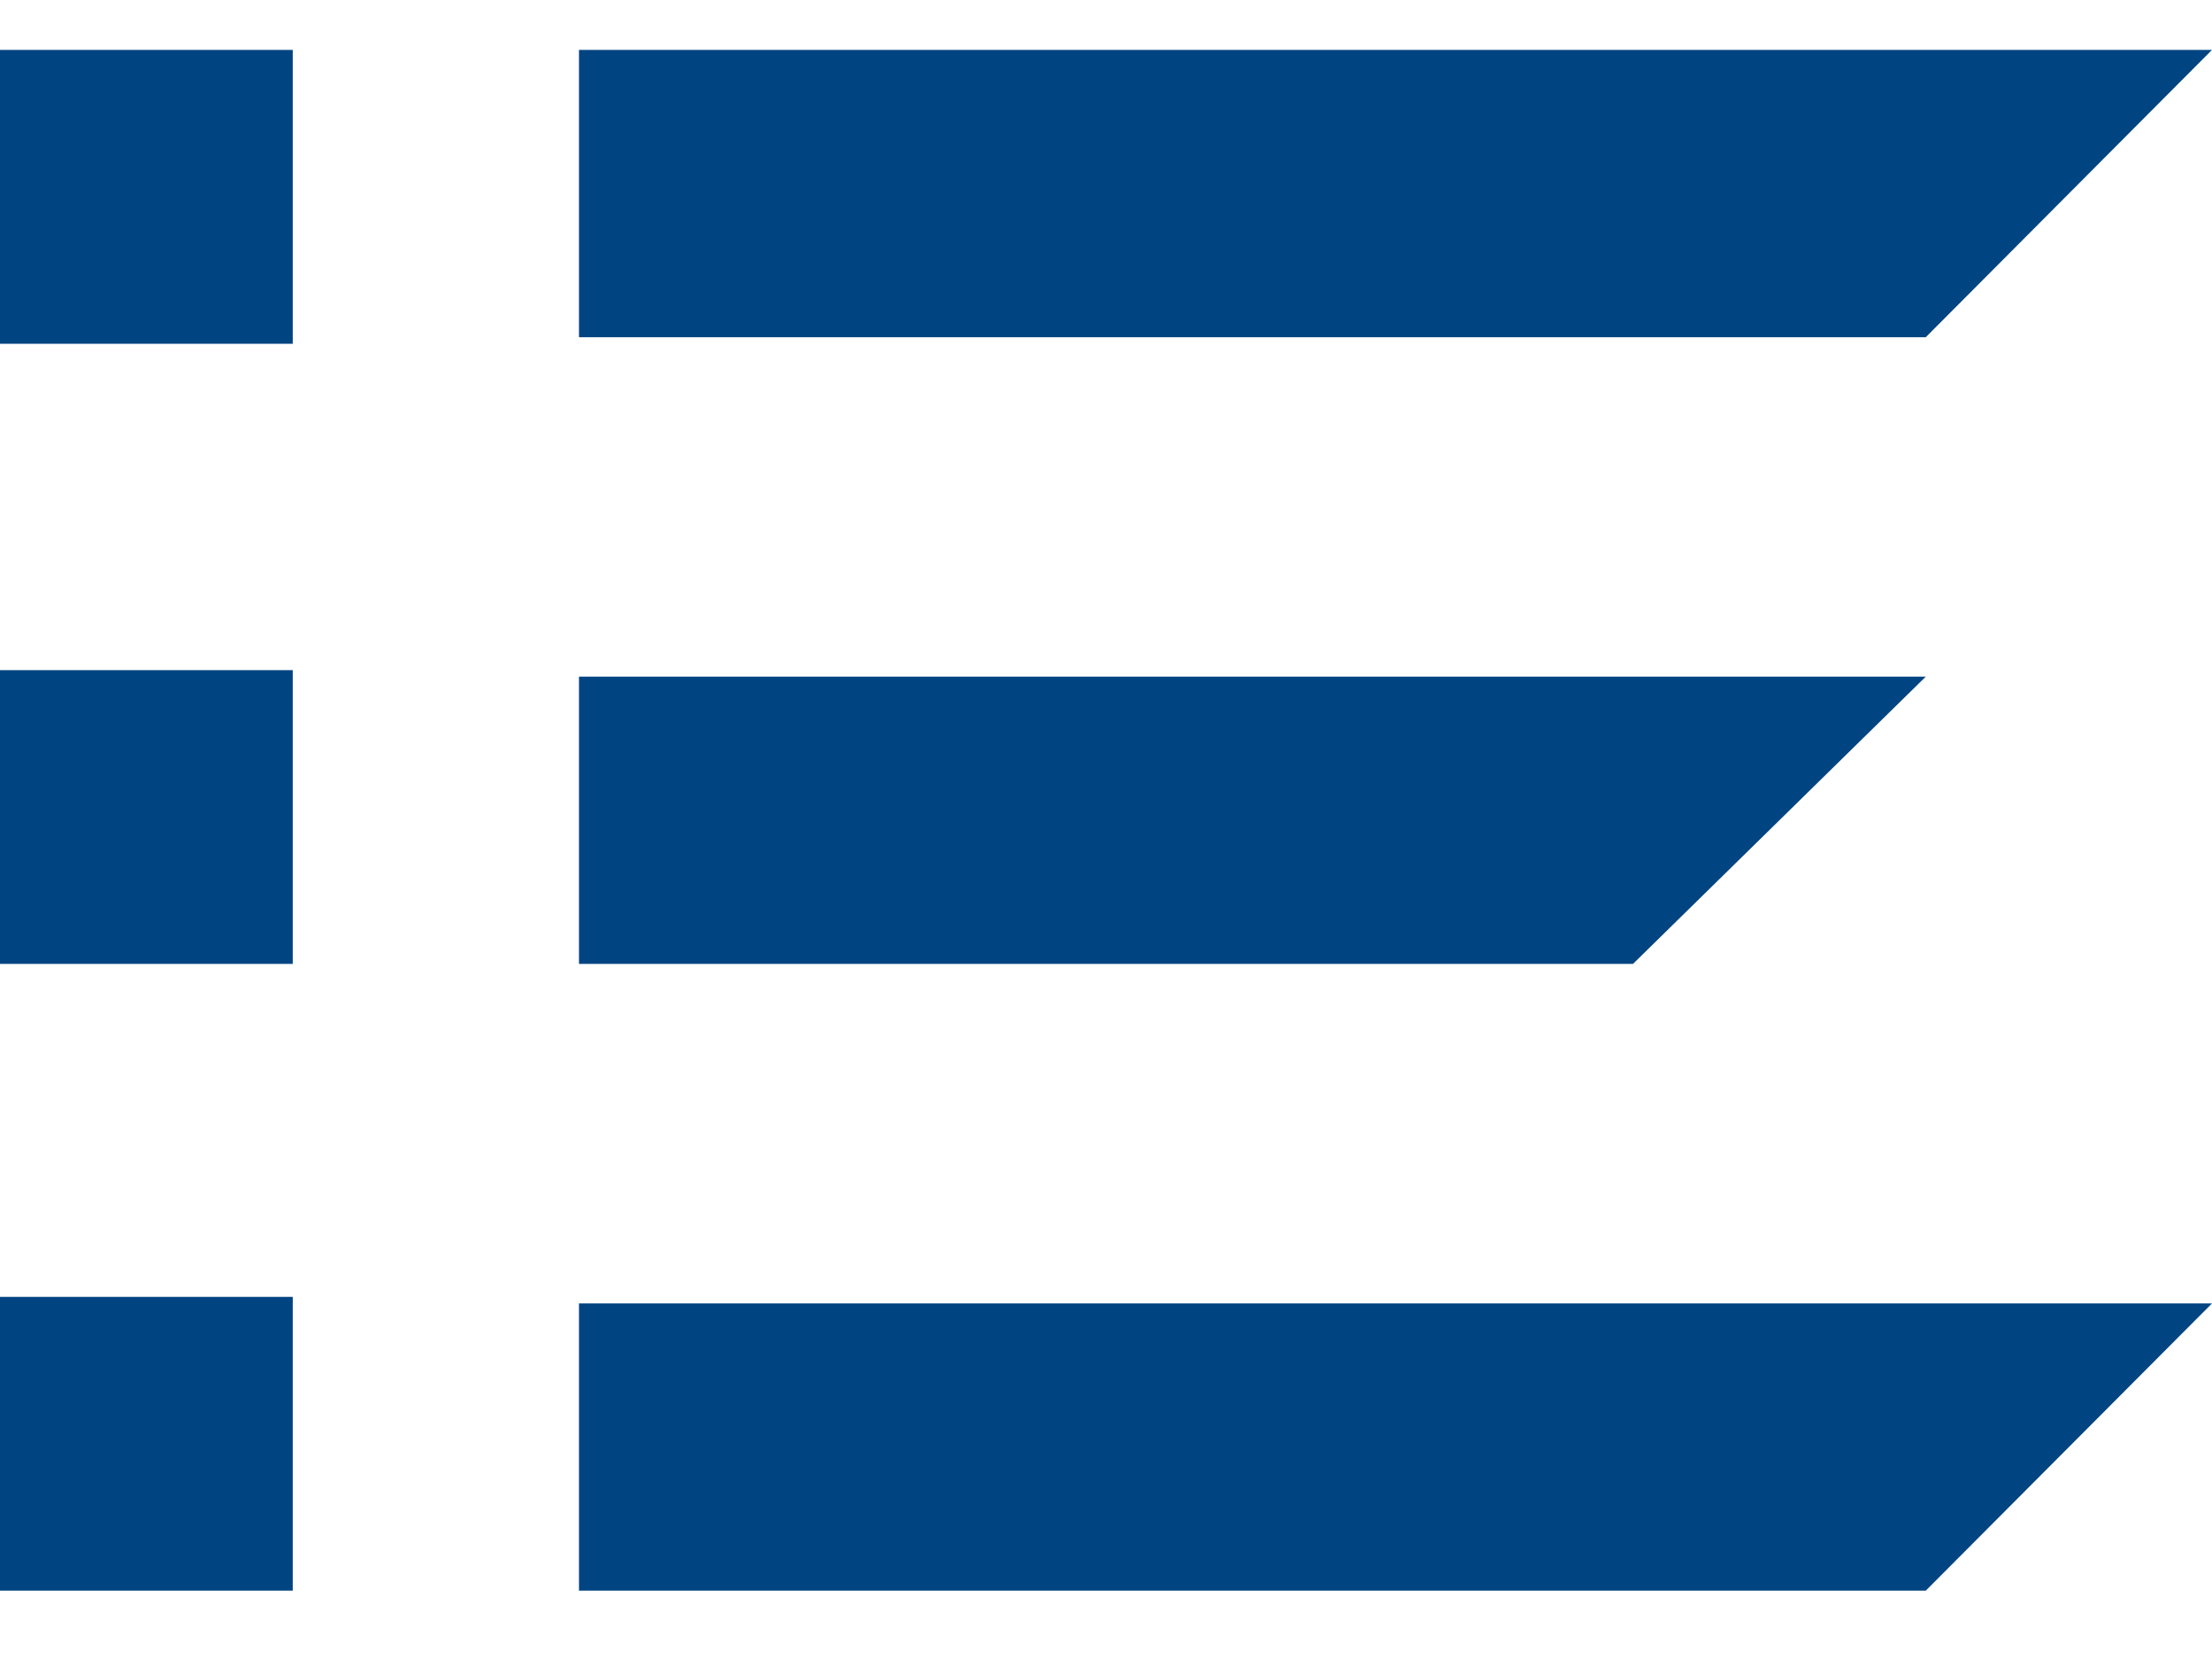 <?xml version="1.0" encoding="UTF-8"?>
<svg width="20px" height="15px" viewBox="0 0 20 15" version="1.1" xmlns="http://www.w3.org/2000/svg" xmlns:xlink="http://www.w3.org/1999/xlink">
    <title>icn_indice</title>
    <g id="Symbols" stroke="none" stroke-width="1" fill="none" fill-rule="evenodd">
        <g id="Barra-share-hover" transform="translate(-101, -23)" fill="#004481">
            <g id="Barra">
                <g id="icon/UI/List-View" transform="translate(101, 20)">
                    <path d="M2.647,14.726 L2.647,17.382 L-6.70574707e-14,17.382 L-6.70574707e-14,14.726 L2.647,14.726 Z M20,14.785 L17.412,17.382 L5.235,17.382 L5.235,14.785 L20,14.785 Z M2.647,9.059 L2.647,11.715 L-6.70574707e-14,11.715 L-6.70574707e-14,9.059 L2.647,9.059 Z M17.412,9.118 L14.765,11.715 L5.235,11.715 L5.235,9.118 L17.412,9.118 Z M2.647,3.451 L2.647,6.108 L-6.70574707e-14,6.108 L-6.70574707e-14,3.451 L2.647,3.451 Z M20,3.451 L17.412,6.049 L5.235,6.049 L5.235,3.451 L20,3.451 Z" id="Combined-Shape"></path>
                </g>
            </g>
        </g>
    </g>
</svg>